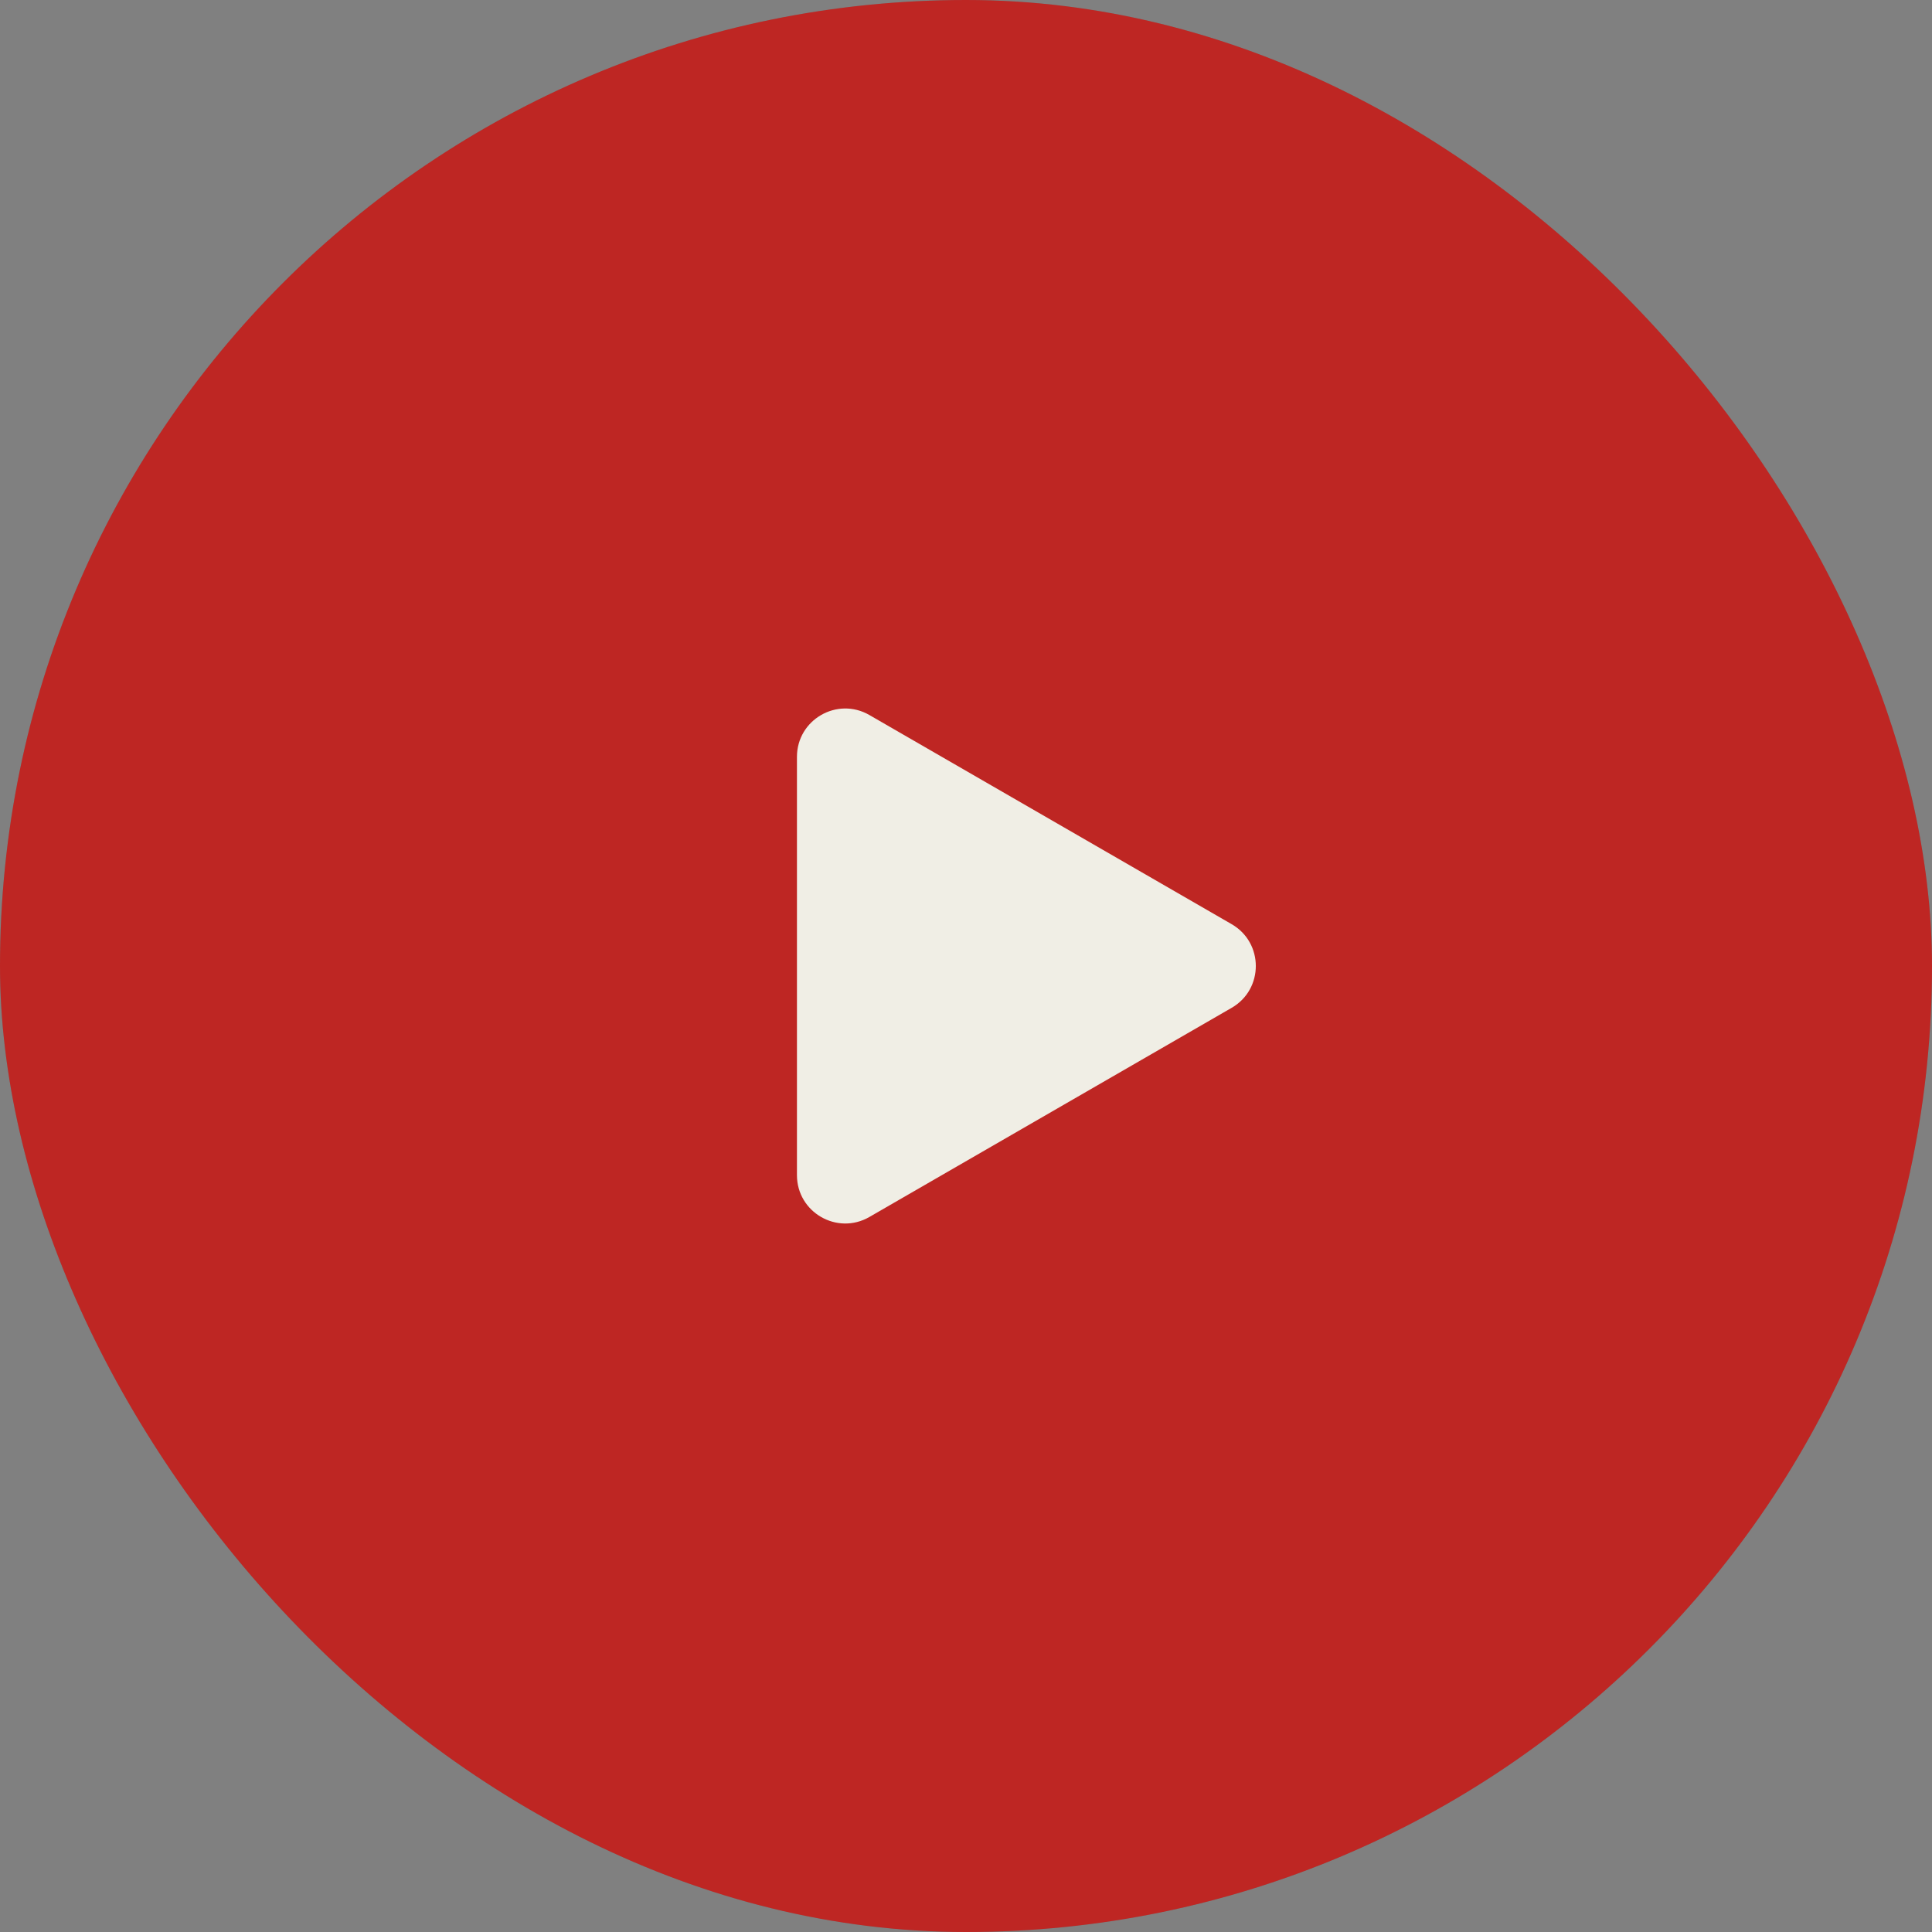 <svg width="40" height="40" viewBox="0 0 40 40" fill="none" xmlns="http://www.w3.org/2000/svg">
<rect x="0" y="0" width="40" height="40" fill="#808080" stroke="none"/>
<rect width="40" height="40" rx="20" fill="#0F2124" fill-opacity="0.1"/>
<rect width="40" height="40" rx="20" fill="#BE2623"/>
<path d="M25.5 19.134C26.167 19.519 26.167 20.481 25.5 20.866L18 25.196C17.333 25.581 16.5 25.1 16.5 24.33L16.5 15.67C16.5 14.9 17.333 14.419 18 14.804L25.5 19.134Z" fill="#F0EEE5"/>
</svg>
